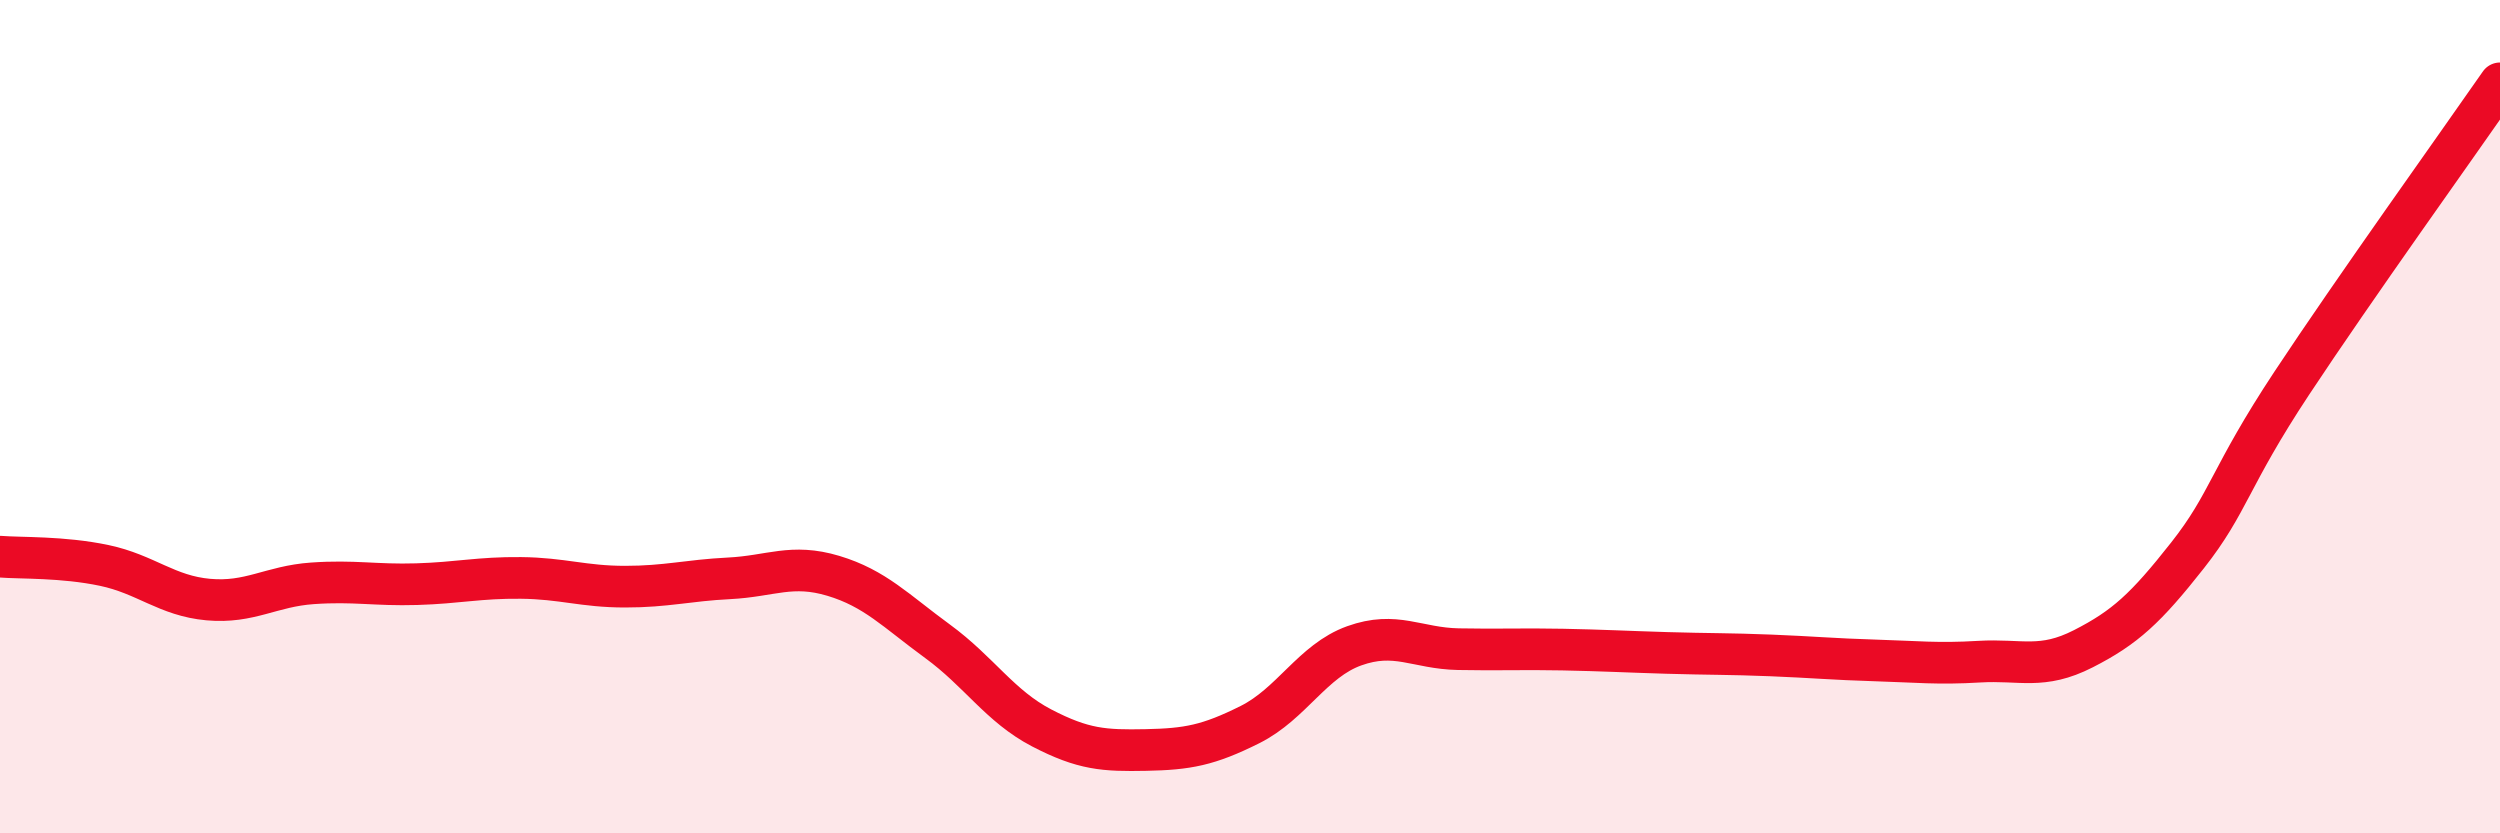 
    <svg width="60" height="20" viewBox="0 0 60 20" xmlns="http://www.w3.org/2000/svg">
      <path
        d="M 0,13.36 C 0.5,13.4 1.5,13.36 2.5,13.57 C 3.5,13.78 4,14.3 5,14.39 C 6,14.48 6.5,14.07 7.5,14 C 8.5,13.93 9,14.05 10,14.02 C 11,13.99 11.5,13.86 12.5,13.87 C 13.5,13.88 14,14.08 15,14.08 C 16,14.08 16.5,13.93 17.5,13.88 C 18.5,13.83 19,13.52 20,13.82 C 21,14.12 21.5,14.66 22.5,15.39 C 23.5,16.12 24,16.95 25,17.47 C 26,17.99 26.5,18.02 27.5,18 C 28.5,17.98 29,17.89 30,17.39 C 31,16.89 31.5,15.86 32.5,15.5 C 33.5,15.14 34,15.56 35,15.58 C 36,15.6 36.5,15.57 37.5,15.59 C 38.5,15.61 39,15.64 40,15.67 C 41,15.7 41.5,15.69 42.5,15.73 C 43.5,15.77 44,15.82 45,15.85 C 46,15.88 46.5,15.94 47.5,15.88 C 48.5,15.82 49,16.08 50,15.57 C 51,15.06 51.5,14.6 52.5,13.33 C 53.5,12.06 53.5,11.47 55,9.2 C 56.5,6.93 59,3.44 60,2L60 20L0 20Z"
        fill="#EB0A25"
        opacity="0.1"
        stroke-linecap="round"
        stroke-linejoin="round"
      />
      <path
        d="M 0,13.36 C 0.5,13.4 1.5,13.36 2.5,13.57 C 3.5,13.78 4,14.3 5,14.39 C 6,14.48 6.5,14.07 7.5,14 C 8.5,13.93 9,14.05 10,14.02 C 11,13.99 11.5,13.86 12.5,13.87 C 13.5,13.88 14,14.08 15,14.08 C 16,14.08 16.5,13.93 17.5,13.88 C 18.5,13.83 19,13.52 20,13.82 C 21,14.12 21.5,14.66 22.5,15.39 C 23.5,16.12 24,16.95 25,17.47 C 26,17.99 26.5,18.02 27.5,18 C 28.5,17.98 29,17.89 30,17.39 C 31,16.89 31.5,15.86 32.5,15.5 C 33.5,15.14 34,15.56 35,15.58 C 36,15.6 36.5,15.57 37.5,15.59 C 38.5,15.61 39,15.64 40,15.67 C 41,15.7 41.5,15.69 42.5,15.73 C 43.5,15.77 44,15.82 45,15.85 C 46,15.88 46.5,15.94 47.5,15.88 C 48.5,15.82 49,16.08 50,15.57 C 51,15.06 51.5,14.6 52.5,13.33 C 53.5,12.06 53.5,11.47 55,9.2 C 56.5,6.93 59,3.44 60,2"
        stroke="#EB0A25"
        stroke-width="1"
        fill="none"
        stroke-linecap="round"
        stroke-linejoin="round"
      />
    </svg>
  